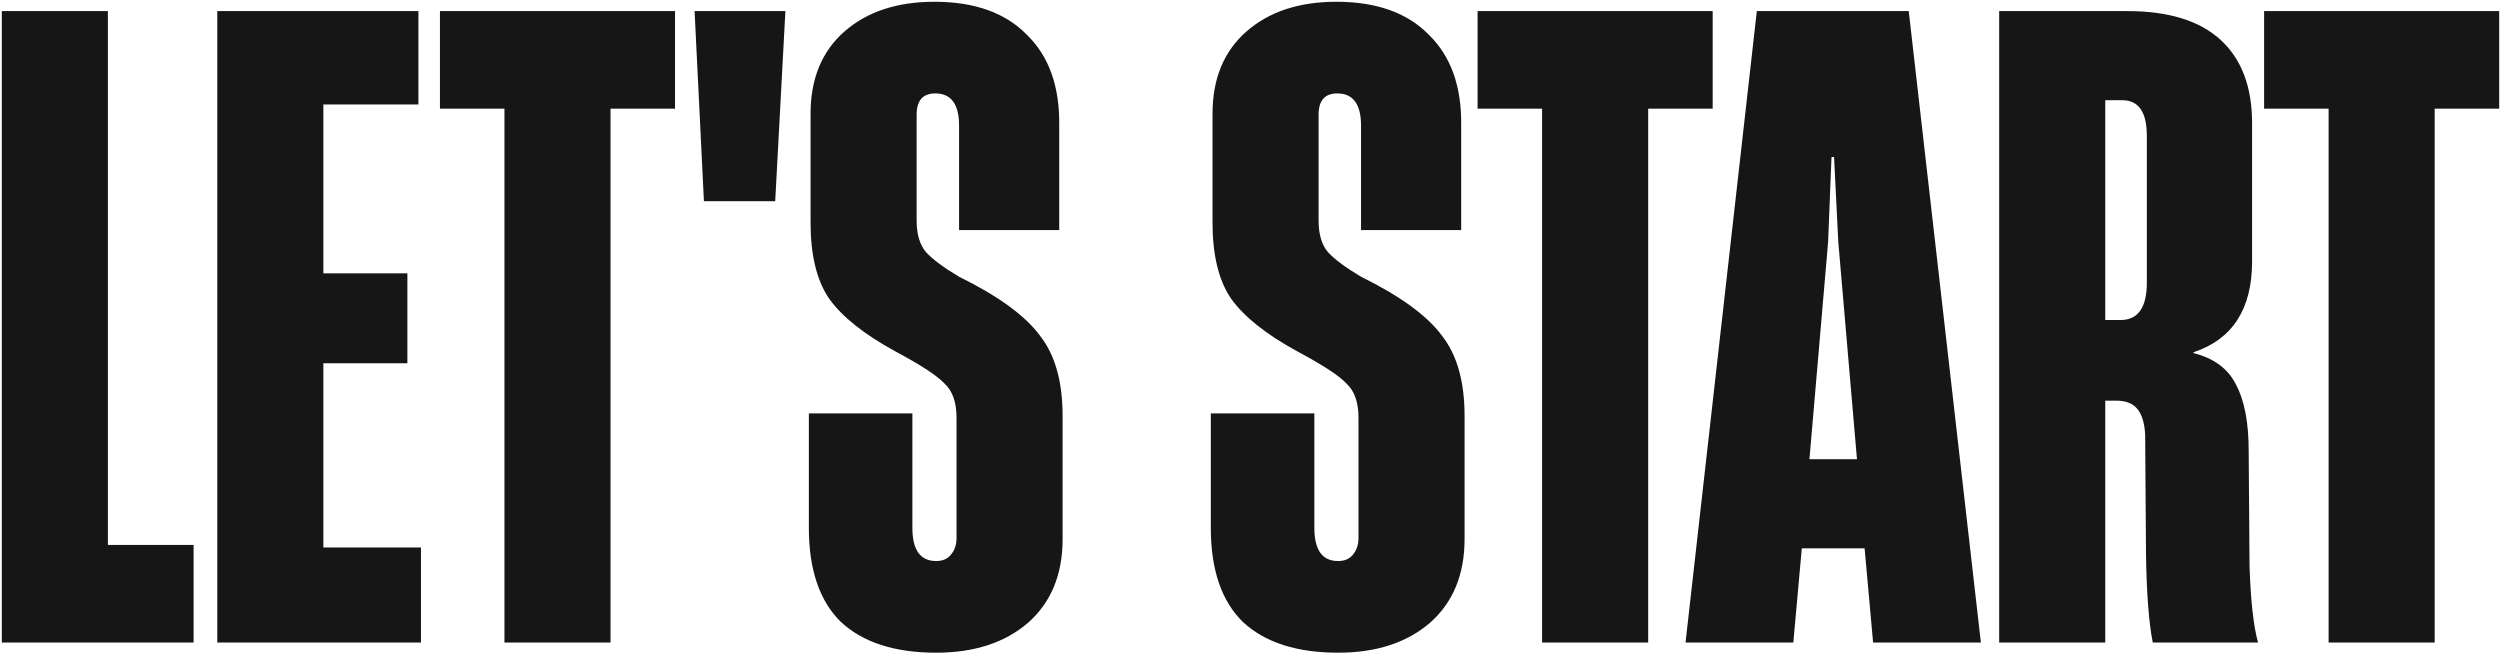 <?xml version="1.0" encoding="UTF-8"?> <svg xmlns="http://www.w3.org/2000/svg" viewBox="0 0 1364.00 357.11" data-guides="{&quot;vertical&quot;:[],&quot;horizontal&quot;:[]}"><defs></defs><path fill="#161616" stroke="none" fill-opacity="1" stroke-width="1" stroke-opacity="1" alignment-baseline="baseline" baseline-shift="baseline" id="tSvg119a5ac0b98" title="Path 1" d="M105.629 350.555C70.746 350.555 35.864 350.555 0.982 350.555C0.982 235.721 0.982 120.888 0.982 6.054C20.275 6.054 39.568 6.054 58.862 6.054C58.862 103.138 58.862 200.222 58.862 297.306C74.451 297.306 90.04 297.306 105.629 297.306C105.629 315.055 105.629 332.805 105.629 350.555ZM229.679 350.555C192.636 350.555 155.593 350.555 118.55 350.555C118.55 235.721 118.55 120.888 118.55 6.054C155.13 6.054 191.71 6.054 228.29 6.054C228.29 23.033 228.29 40.011 228.29 56.989C211.003 56.989 193.716 56.989 176.43 56.989C176.43 87.704 176.43 118.418 176.43 149.133C191.71 149.133 206.99 149.133 222.271 149.133C222.271 165.494 222.271 181.855 222.271 198.215C206.99 198.215 191.71 198.215 176.43 198.215C176.43 231.708 176.43 265.202 176.43 298.695C194.179 298.695 211.929 298.695 229.679 298.695C229.679 315.982 229.679 333.268 229.679 350.555ZM333.107 350.555C313.814 350.555 294.521 350.555 275.227 350.555C275.227 253.471 275.227 156.388 275.227 59.304C263.497 59.304 251.767 59.304 240.036 59.304C240.036 41.554 240.036 23.804 240.036 6.054C282.79 6.054 325.544 6.054 368.298 6.054C368.298 23.804 368.298 41.554 368.298 59.304C356.568 59.304 344.837 59.304 333.107 59.304C333.107 156.388 333.107 253.471 333.107 350.555ZM428.51 6.054C426.658 40.628 424.806 75.201 422.954 109.775C409.989 109.775 397.024 109.775 384.059 109.775C382.361 75.201 380.663 40.628 378.965 6.054C395.48 6.054 411.995 6.054 428.51 6.054ZM510.769 356.111C488.235 356.111 470.947 350.555 458.908 339.442C447.178 328.02 441.313 310.888 441.313 288.045C441.313 267.208 441.313 246.371 441.313 225.535C460.143 225.535 478.973 225.535 497.803 225.535C497.803 246.371 497.803 267.208 497.803 288.045C497.803 300.084 502.126 306.103 510.769 306.103C514.165 306.103 516.788 305.023 518.64 302.862C520.802 300.393 521.882 297.306 521.882 293.601C521.882 271.684 521.882 249.767 521.882 227.85C521.882 219.515 519.721 213.342 515.399 209.328C511.387 205.007 502.434 199.142 488.543 191.733C471.565 182.472 459.526 172.902 452.426 163.024C445.635 153.147 442.239 139.256 442.239 121.351C442.239 101.595 442.239 81.838 442.239 62.082C442.239 42.943 448.413 27.972 460.76 17.167C473.109 6.363 489.469 0.961 509.843 0.961C531.76 0.961 548.584 6.981 560.314 19.02C572.353 30.75 578.218 47.265 577.909 68.565C577.909 87.549 577.909 106.534 577.909 125.518C559.696 125.518 541.484 125.518 523.271 125.518C523.271 106.534 523.271 87.549 523.271 68.565C523.271 56.834 518.949 50.969 510.306 50.969C503.515 50.969 500.119 54.828 500.119 62.545C500.119 81.838 500.119 101.132 500.119 120.425C500.119 127.834 501.817 133.544 505.212 137.557C508.916 141.571 514.936 146.046 523.271 150.985C544.57 161.481 559.234 172.131 567.259 182.935C575.594 193.431 579.761 208.093 579.761 226.924C579.761 249.304 579.761 271.684 579.761 294.064C579.761 313.512 573.434 328.792 560.777 339.905C548.121 350.709 531.451 356.111 510.769 356.111ZM730.08 356.111C707.545 356.111 690.258 350.555 678.219 339.442C666.488 328.02 660.624 310.888 660.624 288.045C660.624 267.208 660.624 246.371 660.624 225.535C679.454 225.535 698.284 225.535 717.115 225.535C717.115 246.371 717.115 267.208 717.115 288.045C717.115 300.084 721.436 306.103 730.08 306.103C733.475 306.103 736.099 305.023 737.951 302.862C740.111 300.393 741.192 297.306 741.192 293.601C741.192 271.684 741.192 249.767 741.192 227.85C741.192 219.515 739.031 213.342 734.71 209.328C730.697 205.007 721.745 199.142 707.854 191.733C690.875 182.472 678.836 172.902 671.737 163.024C664.945 153.147 661.55 139.256 661.55 121.351C661.55 101.595 661.55 81.838 661.55 62.082C661.55 42.943 667.723 27.972 680.071 17.167C692.418 6.363 708.78 0.961 729.154 0.961C751.07 0.961 767.894 6.981 779.625 19.02C791.664 30.75 797.528 47.265 797.22 68.565C797.22 87.549 797.22 106.534 797.22 125.518C779.007 125.518 760.794 125.518 742.582 125.518C742.582 106.534 742.582 87.549 742.582 68.565C742.582 56.834 738.259 50.969 729.616 50.969C722.825 50.969 719.43 54.828 719.43 62.545C719.43 81.838 719.43 101.132 719.43 120.425C719.43 127.834 721.127 133.544 724.523 137.557C728.227 141.571 734.247 146.046 742.582 150.985C763.881 161.481 778.543 172.131 786.57 182.935C794.905 193.431 799.072 208.093 799.072 226.924C799.072 249.304 799.072 271.684 799.072 294.064C799.072 313.512 792.744 328.792 780.088 339.905C767.431 350.709 750.761 356.111 730.08 356.111ZM899.244 350.555C879.951 350.555 860.657 350.555 841.364 350.555C841.364 253.471 841.364 156.388 841.364 59.304C829.634 59.304 817.903 59.304 806.173 59.304C806.173 41.554 806.173 23.804 806.173 6.054C848.927 6.054 891.681 6.054 934.435 6.054C934.435 23.804 934.435 41.554 934.435 59.304C922.704 59.304 910.974 59.304 899.244 59.304C899.244 156.388 899.244 253.471 899.244 350.555ZM1080.766 350.555C1061.164 350.555 1041.562 350.555 1021.96 350.555C1020.416 333.423 1018.873 316.29 1017.329 299.158C1005.908 299.158 994.486 299.158 983.065 299.158C981.521 316.29 979.978 333.423 978.434 350.555C958.832 350.555 939.23 350.555 919.628 350.555C932.593 235.721 945.558 120.888 958.524 6.054C986.152 6.054 1013.779 6.054 1041.407 6.054C1054.527 120.888 1067.646 235.721 1080.766 350.555ZM997.419 132.001C994.023 171.513 990.628 211.026 987.232 250.539C995.875 250.539 1004.519 250.539 1013.162 250.539C1009.766 211.026 1006.371 171.513 1002.975 132.001C1002.204 116.566 1001.432 101.132 1000.66 85.697C1000.197 85.697 999.734 85.697 999.271 85.697C998.654 101.132 998.036 116.566 997.419 132.001ZM1090.751 350.555C1090.751 235.721 1090.751 120.888 1090.751 6.054C1114.056 6.054 1137.361 6.054 1160.666 6.054C1183.206 6.054 1200.177 11.302 1211.6 21.798C1223.023 32.293 1228.735 47.419 1228.735 67.175C1228.735 92.334 1228.735 117.492 1228.735 142.651C1228.735 168.581 1218.087 185.096 1196.781 192.196C1196.781 192.35 1196.781 192.505 1196.781 192.659C1207.898 195.437 1215.619 201.148 1219.933 209.791C1224.563 218.435 1226.878 230.474 1226.878 245.908C1227.035 266.899 1227.191 287.89 1227.348 308.882C1227.959 327.712 1229.51 341.603 1231.978 350.555C1212.838 350.555 1193.697 350.555 1174.557 350.555C1172.395 339.751 1171.161 323.545 1170.855 301.936C1170.702 280.327 1170.549 258.719 1170.396 237.111C1170.08 230.937 1168.693 226.307 1166.225 223.22C1163.757 220.132 1159.902 218.589 1154.649 218.589C1152.643 218.589 1150.637 218.589 1148.631 218.589C1148.631 262.578 1148.631 306.566 1148.631 350.555C1129.338 350.555 1110.044 350.555 1090.751 350.555ZM1156.964 174.6C1166.531 174.6 1171.314 167.809 1171.314 154.227C1171.314 127.525 1171.314 100.823 1171.314 74.121C1171.314 61.156 1166.847 54.673 1157.892 54.673C1154.805 54.673 1151.718 54.673 1148.631 54.673C1148.631 94.649 1148.631 134.625 1148.631 174.6C1151.409 174.6 1154.186 174.6 1156.964 174.6ZM1328.365 350.555C1309.071 350.555 1289.778 350.555 1270.485 350.555C1270.485 253.471 1270.485 156.388 1270.485 59.304C1258.756 59.304 1247.027 59.304 1235.298 59.304C1235.298 41.554 1235.298 23.804 1235.298 6.054C1278.053 6.054 1320.807 6.054 1363.562 6.054C1363.562 23.804 1363.562 41.554 1363.562 59.304C1351.83 59.304 1340.097 59.304 1328.365 59.304C1328.365 156.388 1328.365 253.471 1328.365 350.555Z"></path></svg> 
